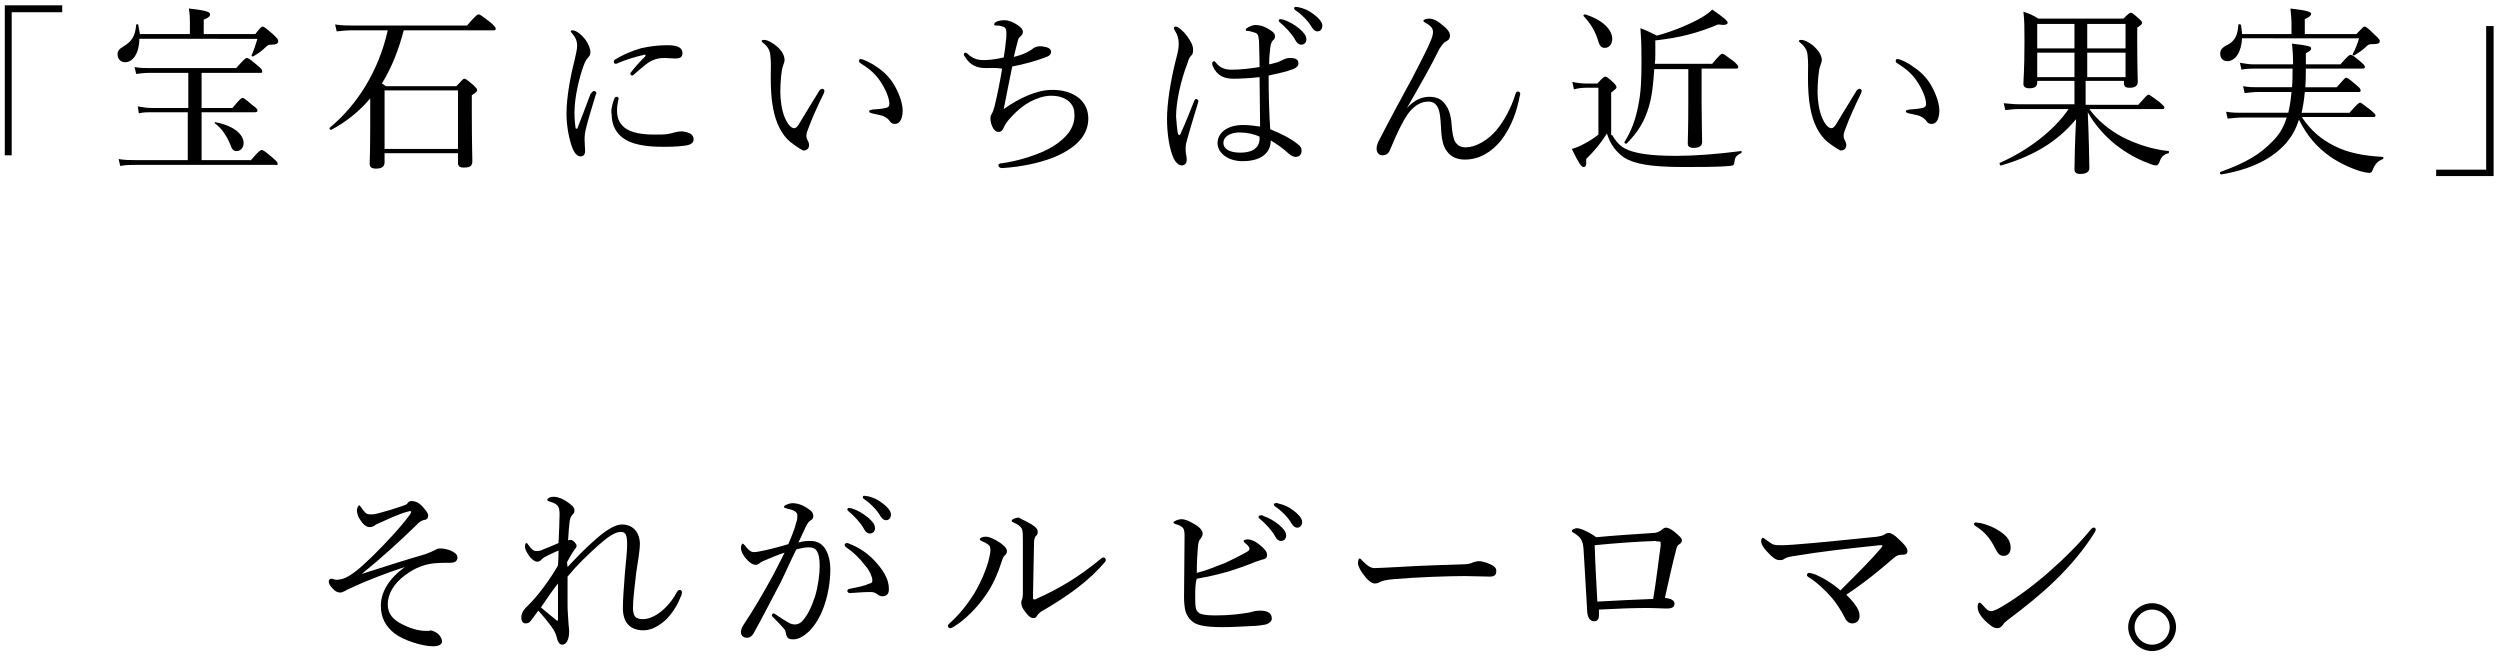 <?xml version="1.0" encoding="utf-8"?>
<!-- Generator: Adobe Illustrator 23.0.3, SVG Export Plug-In . SVG Version: 6.00 Build 0)  -->
<svg version="1.1" id="レイヤー_1" xmlns="http://www.w3.org/2000/svg" xmlns:xlink="http://www.w3.org/1999/xlink" x="0px"
	 y="0px" viewBox="0 0 470 124" style="enable-background:new 0 0 470 124;" xml:space="preserve">
<style type="text/css">
	.st0{enable-background:new    ;}
</style>
<g class="st0">
	<path d="M11.7,2.3H2.2v26.9H0.9V1h10.8V2.3z"/>
	<path d="M26.2,7.2c0,2.8-1.2,4.5-2.7,4.5c-0.8,0-1.4-0.6-1.4-1.5c0-0.6,0.3-1,1-1.4c1.7-1,2.3-2,2.5-4.1c0-0.2,0.4-0.2,0.4,0
		c0.1,0.6,0.2,1.2,0.3,1.7h9.4V4.1c0-0.6,0-1.4-0.2-2.5c3.6,0.4,4,0.7,4,1.1c0,0.3-0.2,0.6-1.2,1v2.7H48C49,5.1,49.2,5,49.4,5
		s0.5,0.2,2,1.5c0.7,0.7,0.9,0.9,0.9,1.2c0,0.5-0.3,0.7-1.4,0.7c-0.4,0-0.6,0.1-1,0.5c-0.7,0.7-1.4,1.2-2.3,1.7
		c-0.1,0.1-0.4-0.1-0.3-0.2c0.4-0.9,0.8-2.1,1.1-3.1H26.2z M47.1,30.2c1.6-1.9,1.9-2,2.1-2s0.5,0.1,2.1,1.5c0.7,0.6,0.9,0.8,0.9,1.1
		S52.1,31,51.8,31H25.4c-1,0-1.7,0-2.8,0.2l-0.3-1.3c1.2,0.2,2.1,0.2,3.1,0.2h9.9v-9h-6.8c-0.8,0-1.5,0-2.4,0.2L25.9,20
		c1.1,0.2,1.8,0.3,2.7,0.3h6.8v-6.6h-7.4c-0.9,0-1.5,0.1-2.4,0.2l-0.3-1.3c1.1,0.2,1.8,0.2,2.8,0.2h16.3c1.6-1.8,1.8-1.9,2-1.9
		s0.5,0.1,2,1.4c0.7,0.6,0.9,0.8,0.9,1.1s-0.1,0.3-0.4,0.3H37.9v6.6h5.8c1.4-1.7,1.7-1.9,1.9-1.9c0.2,0,0.5,0.2,1.9,1.4
		c0.7,0.5,0.9,0.7,0.9,1c0,0.2-0.1,0.3-0.5,0.3h-10v9H47.1z M43.3,27.2c-0.6-1.5-1.6-3.1-2.9-4c-0.1-0.1,0-0.3,0.2-0.2
		c3.2,0.6,5.2,2.2,5.2,3.9c0,0.9-0.6,1.5-1.3,1.5C43.9,28.4,43.6,28.1,43.3,27.2z"/>
	<path d="M72.3,30.5c0,0.8-0.5,1.2-1.6,1.2c-0.9,0-1.2-0.3-1.2-1s0.1-2.1,0.1-6.9c0-2.3,0-3.9,0-5.3c-2,2.4-4.5,4.4-7.3,5.9
		c-0.2,0.1-0.5-0.3-0.3-0.4c5.2-4.3,9.2-10.7,10.9-18.3h-6.7c-1.1,0-1.8,0.1-2.9,0.2l-0.3-1.3c1.3,0.2,2.2,0.2,3.3,0.2h21.5
		c1.7-2,2-2.1,2.2-2.1c0.2,0,0.5,0.2,2.2,1.5c0.8,0.7,1,1,1,1.2c0,0.2-0.1,0.3-0.4,0.3H75.9c-0.9,3.5-2.2,6.9-4.1,10
		c0.2,0.1,0.5,0.3,0.7,0.5h13.3c1.2-1.3,1.3-1.4,1.5-1.4c0.2,0,0.4,0.1,1.7,1.2c0.5,0.5,0.7,0.7,0.7,0.9c0,0.3-0.2,0.5-1,1V21
		c0,5.7,0.1,8.5,0.1,9.3c0,0.9-0.4,1.2-1.6,1.2c-0.9,0-1.1-0.3-1.1-1v-1.7H72.3V30.5z M86.1,17H72.3v11h13.8V17z"/>
	<path d="M111.7,17.1c0.2,0,0.4,0.2,0.4,0.4c0,0.1,0,0.2-0.1,0.3c-0.8,2.7-1.5,4.9-1.8,6.2c-0.2,0.7-0.3,1.5-0.3,2.2
		c0,0.6,0.1,1.7,0.1,2.2c0,0.7-0.4,1-0.8,1c-0.6,0-1.1-0.4-1.6-1.6c-0.6-1.6-1.1-4.1-1.1-6.4c0-3,0.7-6.9,1.5-10
		c0.3-1.3,0.5-2.2,0.5-2.8c0-0.9-0.3-1.6-1-2.4c-0.1-0.1-0.2-0.2-0.2-0.3c0-0.1,0.1-0.2,0.3-0.2c0.8,0,1.8,0.9,2.5,1.8
		c0.5,0.8,0.9,1.6,0.9,2.3c0,0.5-0.2,0.8-0.5,1.1c-0.3,0.3-0.5,0.7-0.8,1.5c-0.7,1.9-1.7,5.7-1.7,8.8c0,1.2,0.1,2.1,0.2,2.8
		c0,0.2,0.1,0.2,0.2,0.2c0.1,0,0.2-0.1,0.2-0.2c0.8-2,1.6-4.2,2.4-6.3C111.3,17.3,111.5,17.1,111.7,17.1z M115.5,18.5
		c0.1-0.2,0.2-0.3,0.4-0.3c0.2,0,0.4,0.1,0.4,0.3s-0.3,1.1-0.3,2.2c0,1.3,0.3,2.3,1.3,3.2c1.4,1.2,3.8,1.4,5.8,1.4
		c1.1,0,1.7,0,2.4-0.1c0.6-0.1,1-0.2,1.3-0.3c0.3-0.1,0.9-0.2,1.3-0.2c0.3,0,1,0.1,1.4,0.3c0.6,0.2,0.9,0.7,0.9,1.2
		c0,0.5-0.3,0.8-0.8,1c-1,0.3-2.8,0.4-4.7,0.4c-2.8,0-6.2-0.2-8.2-2c-1.1-1-1.7-2.4-1.7-4C114.8,20.7,115.1,19.6,115.5,18.5z
		 M121.1,10.3c-1.8,0.4-3.6,1-4.8,1.5c-0.2,0.1-0.4,0.2-0.5,0.2c-0.2,0-0.4-0.1-0.4-0.4c0-0.2,0.1-0.4,0.4-0.5
		c1.1-0.7,2.9-1.5,4.6-2c1.7-0.4,3.3-0.6,5.1-0.6c2.3,0,2.8,0.7,2.8,1.5c0,0.8-0.5,1-1.4,1c-0.5,0-1.4-0.1-1.9-0.1
		c-0.9,0-1.5,0.1-2.2,0.4c-0.9,0.3-2,1.3-3.6,2.7c-0.2,0.2-0.3,0.2-0.4,0.2c-0.1,0-0.3-0.2-0.3-0.3c0-0.1,0-0.2,0.2-0.4
		c0.6-0.8,1.4-1.7,2.6-2.9C121.4,10.3,121.4,10.2,121.1,10.3z"/>
	<path d="M148.6,26.7c-1.6-1.3-2.8-3.6-3.3-6.6c-0.3-1.6-0.4-3.5-0.4-5.6c0-1.4,0.1-2.9-0.1-4.3c-0.1-0.8-0.5-1.5-1.4-2.2
		c-0.2-0.2-0.2-0.2-0.2-0.3c0-0.2,0.3-0.2,0.5-0.2c0.5,0,1.5,0.5,2.2,1.1c0.9,0.7,1.6,1.7,1.6,2.7c0,0.3-0.2,0.8-0.3,1.1
		c-0.3,0.7-0.5,3.1-0.5,4.9c0,1.6,0.3,3.5,0.8,4.7c0.6,1.5,1.3,2.1,1.8,2.1c0.3,0,0.5-0.2,0.8-0.6c1-1.7,2.5-4.1,3.9-6.4
		c0.2-0.3,0.4-0.4,0.6-0.4c0.2,0,0.4,0.2,0.4,0.4c0,0.1-0.1,0.3-0.1,0.4c-1.1,2.2-2.3,4.9-2.8,6.3c-0.3,0.8-0.5,1.2-0.5,1.7
		c0,0.2,0,0.5,0.2,0.8c0.2,0.4,0.3,0.6,0.3,1c0,0.5-0.3,1-1.1,1C150.4,28,149.5,27.4,148.6,26.7z M164.7,12.5c1.6,1,2.9,2.4,3.7,4
		c0.8,1.5,1.3,3.1,1.3,4.3c0,0.9-0.2,1.6-0.5,2c-0.3,0.4-0.6,0.5-1,0.5c-0.4,0-0.7-0.2-0.9-0.5s-0.6-0.7-1.3-1
		c-0.6-0.2-1.3-0.3-2.1-0.5c-0.4-0.1-0.5-0.2-0.5-0.4c0-0.2,0.3-0.2,0.6-0.3c1-0.1,1.7-0.1,2.5-0.3c0.5-0.1,0.7-0.3,0.7-0.8
		c0-1.1-0.8-2.9-1.7-4.2c-0.9-1.4-2.1-2.4-3.7-3.4c-0.2-0.1-0.3-0.2-0.3-0.5c0-0.2,0.1-0.3,0.4-0.3
		C162.1,11.1,163.6,11.7,164.7,12.5z"/>
	<path d="M185.4,12.8c-1.9,0-3.1-0.6-4.1-2.3c-0.1-0.1-0.1-0.2-0.1-0.3c0-0.2,0.2-0.3,0.3-0.3c0.1,0,0.3,0.1,0.4,0.2
		c1,1,2.1,1.2,3,1.2c0.8,0,2.1-0.1,3.8-0.5c0.2-1.2,0.3-1.9,0.4-3c0.1-0.6,0.1-1.3,0.1-1.6c0-1-0.3-1.1-1-1.3
		c-0.3-0.1-0.7-0.1-1-0.1c-0.2,0-0.3-0.1-0.3-0.2c0-0.2,0.2-0.4,0.4-0.5c0.4-0.2,1-0.3,1.6-0.3c0.6,0,1.5,0.3,2.4,0.9
		c0.4,0.3,1,0.7,1,1.3c0,0.4-0.2,0.6-0.5,0.9c-0.3,0.2-0.4,0.5-0.5,1c-0.2,0.8-0.5,1.8-0.7,2.8c2.1-0.5,3.1-1.2,3.5-1.5
		c0.4-0.3,0.7-0.5,1.5-0.5c0.4,0,0.9,0.1,1.2,0.2c0.4,0.1,0.8,0.4,0.8,0.8c0,0.6-0.4,0.9-1.4,1.2c-1.3,0.5-3.7,1.2-5.9,1.6
		c-0.5,2.5-1.1,5.4-1.6,8c3-2.1,6.2-3.6,9.1-3.6c2.1,0,3.7,0.5,5,1.5c1.2,1,1.8,2.3,1.8,3.9c0,3-2.1,5.1-5,6.6
		c-3.3,1.7-7.8,2.5-11.2,2.7c-0.4,0-0.7-0.2-0.7-0.5c0-0.3,0.3-0.4,0.6-0.4c3.1-0.4,7.3-1.7,9.7-3.2c2.5-1.6,4-3.4,4-5.8
		c0-1.1-0.2-1.8-1-2.6c-0.8-0.7-1.9-1.1-3.4-1.1c-1.4,0-2.7,0.5-3.9,1.1c-1.3,0.7-2.5,1.7-3.4,2.7c-1,1-1.4,1.7-1.6,2.2
		s-0.5,0.8-1,0.8c-0.4,0-0.8-0.3-1.1-0.9c-0.2-0.4-0.4-1.1-0.4-1.6c0-0.2,0-0.5,0.2-0.8c0.1-0.2,0.2-0.4,0.3-0.6
		c0.1-0.3,0.2-0.6,0.3-1c0.5-2.1,1-4.5,1.4-7C187.1,12.7,185.9,12.8,185.4,12.8z"/>
	<path d="M221.4,24.9c0.1,0.4,0.2,0.5,0.3,0.5c0.1,0,0.2-0.1,0.3-0.4c0.8-1.7,1.7-4,2.5-6c0.1-0.3,0.3-0.4,0.4-0.4s0.4,0.2,0.4,0.4
		c0,0.1-0.1,0.3-0.1,0.4c-0.8,2.7-1.5,4.9-2,6.8c-0.2,0.6-0.3,1.2-0.3,1.6c0,0.4,0,1,0.1,1.3c0.1,0.4,0.1,0.7,0.1,1
		c0,0.6-0.4,1-0.9,1c-0.6,0-1.1-0.5-1.5-1.2c-0.9-1.9-1.3-4.9-1.3-7.5c0-2.9,0.6-7,1.7-11.3c0.3-1.1,0.5-2,0.5-2.9
		c0-1-0.3-1.8-0.7-2.4c-0.1-0.2-0.2-0.3-0.2-0.5c0-0.2,0.1-0.3,0.3-0.3c0.1,0,0.2,0,0.4,0.1c0.5,0.3,1.2,0.9,1.7,1.6
		c0.8,1.1,1.2,1.8,1.2,2.7c0,0.5-0.1,0.9-0.4,1.1c-0.3,0.3-0.5,0.8-0.7,1.5c-1.2,3.1-2.1,7.1-2.1,9.9
		C221.2,23.3,221.3,24.2,221.4,24.9z M244.1,27.2c0.4,0.3,0.6,0.7,0.6,1.1c0,0.8-0.5,1.2-1.1,1.2c-0.3,0-0.7-0.1-1.3-0.6
		c-1.1-1-2.2-1.8-3.4-2.5c0,2.5-2,3.9-5.3,3.9c-2.7,0-4.7-1.5-4.7-3.4c0-1.9,1.8-3.4,4.8-3.4c1.3,0,2.4,0.2,3.2,0.3
		c0-3.1-0.1-6.2-0.1-9.3c-1.8,0.2-3.6,0.3-4.9,0.3c-1.7,0-3.1-0.5-3.9-2.4c-0.1-0.2-0.1-0.4-0.1-0.6c0-0.1,0.2-0.3,0.3-0.3
		c0.1,0,0.3,0.1,0.4,0.3c0.9,1.1,1.9,1.3,3,1.3c1.6,0,3.4-0.2,5.2-0.5c0-2.1-0.1-3.5-0.1-4.8c-0.1-0.9-0.1-1.3-0.6-1.6
		c-0.3-0.1-0.6-0.2-1-0.3c-0.3-0.1-0.6-0.1-0.7-0.1c-0.2,0-0.2-0.1-0.2-0.2c0-0.2,0.3-0.4,0.5-0.5c0.4-0.2,0.9-0.4,1.3-0.4
		c0.8,0,1.5,0.2,2.2,0.6c0.7,0.4,1.5,0.8,1.5,1.5c0,0.3-0.1,0.6-0.4,0.8c-0.3,0.3-0.4,0.8-0.5,1.4c-0.1,1-0.2,1.8-0.2,3.1
		c0.6-0.1,1.1-0.3,1.6-0.4c0.3-0.1,0.6-0.3,0.9-0.4c0.4-0.2,0.7-0.4,1.5-0.4c1.1,0,1.5,0.4,1.5,1c0,0.5-0.3,0.8-1,1.1
		c-1.3,0.5-2.8,0.8-4.6,1.2c0,3.7,0.1,7.1,0.3,10.1C241.1,25.2,242.9,26.2,244.1,27.2z M233,24.9c-1.4,0-3,0.6-3,2
		c0,1,1,1.8,3.2,1.8c1.2,0,2.3-0.3,2.8-0.8c0.5-0.4,0.7-0.9,0.8-1.6c0-0.3,0-0.5,0-0.6C235.8,25.2,234.4,24.9,233,24.9z M241.3,3.7
		c0.9,0.3,1.9,0.8,3,1.7c0.8,0.7,1.3,1.3,1.3,2c0,0.5-0.3,1-1,1c-0.4,0-0.8-0.3-1.1-0.9c-0.5-1-1.9-2.5-2.9-3.3
		c-0.1-0.1-0.2-0.2-0.2-0.3c0-0.2,0.1-0.3,0.4-0.3C241,3.6,241.2,3.7,241.3,3.7z M244.3,1.4c0.9,0.2,1.8,0.6,2.7,1.3
		c0.8,0.6,1.6,1.4,1.6,2.1c0,0.7-0.4,1.1-0.9,1.1c-0.4,0-0.7-0.2-1.1-0.8c-0.6-1.1-2-2.5-3.1-3.2c-0.1-0.1-0.2-0.2-0.2-0.3
		c0-0.2,0.1-0.3,0.3-0.3C243.7,1.3,244,1.3,244.3,1.4z"/>
	<path d="M264.5,20.3c1.4-1.5,2.8-2.1,4.2-2.1c1.3,0,2.3,0.4,3,1.4c0.7,0.9,1.1,2.2,1.2,3.8c0.1,1.4,0.3,2.7,0.7,3.3
		c0.5,0.7,1,1,2,1c1.7,0,4-1.2,5.7-3.2c1.5-1.8,2.8-4.2,3.6-6.8c0.1-0.3,0.2-0.5,0.5-0.5c0.2,0,0.4,0.2,0.4,0.4c0,0.1,0,0.3-0.1,0.5
		c-0.5,2.7-1.5,5.7-3.5,8.3c-1.7,2.1-4,3.6-6.8,3.6c-1.3,0-2.6-0.4-3.4-1.6c-0.7-0.9-1-2.2-1.1-4.6c-0.1-1.7-0.2-2.9-0.6-3.6
		c-0.4-0.8-1-1.1-1.8-1.1c-1.3,0-2.6,0.7-3.8,2.3c-1.1,1.6-2,3.5-3.3,6.6c-0.2,0.6-0.6,1.2-1.5,1.2c-0.6,0-1.1-0.4-1.1-1.3
		c0-0.4,0.1-0.6,0.3-1.2c2.1-4.1,4.5-8.5,6.5-12.2c1.6-3.1,2.9-5.6,3.4-6.9c0.3-0.7,0.4-1.2,0.4-1.6c0-0.6-0.3-1.1-1.4-1.7
		c-0.3-0.2-0.4-0.2-0.4-0.4c0-0.2,0.5-0.4,1.1-0.4c0.8,0,1.7,0.5,2.7,1.4c1,0.8,1.2,1.4,1.2,1.8c0,0.5-0.2,0.8-0.6,1
		c-0.6,0.3-0.8,0.6-1.4,1.5C269.1,12.3,267.2,15.6,264.5,20.3L264.5,20.3z"/>
	<path d="M303.1,25.4c0.8,1.4,1.7,2.3,3,2.8c1.5,0.6,3.9,1.1,9,1.1c3.4,0,7.6-0.3,12.2-0.9c0.2,0,0.2,0.3,0,0.4
		c-0.8,0.4-1.1,0.7-1.2,1.5c-0.1,0.8-0.2,0.8-0.9,0.9c-2,0.2-5.9,0.2-8.6,0.2c-6.4,0-9.4-0.6-11.3-1.8c-1.4-1-2.5-2.3-3.2-4.5
		c-1.2,1.9-2.3,3.2-3.9,4.8c0.1,1.2-0.1,1.5-0.5,1.5c-0.4,0-0.9-0.7-2.2-3.4c0.7-0.2,1.5-0.5,2.2-0.9c0.8-0.4,1.8-1,2.8-1.8v-8.8
		h-2.3c-0.9,0-1.5,0.1-2.3,0.3l-0.3-1.4c1,0.2,1.7,0.3,2.6,0.3h2.1c1.1-1.2,1.3-1.3,1.5-1.3c0.2,0,0.4,0.1,1.5,1.1
		c0.5,0.5,0.6,0.7,0.6,0.9c0,0.2-0.1,0.3-1,1V25.4z M300.4,7.5c-0.5-1.6-1.3-3-2.7-4.5c-0.1-0.1,0.1-0.3,0.3-0.3
		c3.5,1.1,5.1,3,5.1,4.6c0,0.9-0.5,1.7-1.4,1.7C301.1,9,300.7,8.7,300.4,7.5z M321.8,12.1c1.5-1.8,1.8-2,2-2c0.2,0,0.5,0.2,2.1,1.4
		c0.7,0.6,0.9,0.9,0.9,1.1s-0.1,0.3-0.5,0.3h-6.4v6.1c0,3.5,0.1,6.7,0.1,7.7c0,0.7-0.5,1.1-1.6,1.1c-0.8,0-1.1-0.3-1.1-0.8
		c0-0.7,0.1-3.1,0.1-7.6v-6.4H311c-0.2,2.9-0.4,5-1,7c-0.8,2.8-2.1,4.9-4.2,7c-0.1,0.1-0.5-0.1-0.4-0.3c1.3-2.1,2.1-4.2,2.6-6.9
		c0.5-2.4,0.6-4.8,0.6-8.2c0-3.8-0.1-4.8-0.2-6.3c1.3,0.5,1.9,0.8,3.1,1.4c3.3-0.9,6.3-2.2,8.4-3.4c1-0.6,1.5-1,2-1.5
		c2.3,1.6,2.9,2.1,2.9,2.5c0,0.3-0.5,0.5-1.8,0.3c-3.8,1.6-7.2,2.5-11.8,3V10c0,0.7,0,1.4-0.1,2H321.8z"/>
	<path d="M343.6,26.7c-1.6-1.3-2.8-3.6-3.3-6.6c-0.3-1.6-0.4-3.5-0.4-5.6c0-1.4,0.1-2.9-0.1-4.3c-0.1-0.8-0.5-1.5-1.4-2.2
		c-0.2-0.2-0.2-0.2-0.2-0.3c0-0.2,0.3-0.2,0.5-0.2c0.5,0,1.5,0.5,2.2,1.1c0.8,0.7,1.6,1.7,1.6,2.7c0,0.3-0.2,0.8-0.3,1.1
		c-0.3,0.7-0.5,3.1-0.5,4.9c0,1.6,0.3,3.5,0.8,4.7c0.6,1.5,1.3,2.1,1.8,2.1c0.3,0,0.5-0.2,0.8-0.6c1-1.7,2.5-4.1,3.9-6.4
		c0.2-0.3,0.4-0.4,0.6-0.4c0.2,0,0.4,0.2,0.4,0.4c0,0.1-0.1,0.3-0.1,0.4c-1.1,2.2-2.3,4.9-2.8,6.3c-0.3,0.8-0.5,1.2-0.5,1.7
		c0,0.2,0,0.5,0.2,0.8c0.2,0.4,0.3,0.6,0.3,1c0,0.5-0.3,1-1.1,1C345.4,28,344.5,27.4,343.6,26.7z M359.6,12.5c1.6,1,2.9,2.4,3.7,4
		c0.8,1.5,1.3,3.1,1.3,4.3c0,0.9-0.2,1.6-0.5,2c-0.3,0.4-0.6,0.5-1,0.5c-0.4,0-0.7-0.2-0.9-0.5s-0.6-0.7-1.3-1
		c-0.6-0.2-1.3-0.3-2.1-0.5c-0.4-0.1-0.5-0.2-0.5-0.4c0-0.2,0.3-0.2,0.6-0.3c1-0.1,1.7-0.1,2.5-0.3c0.5-0.1,0.7-0.3,0.7-0.8
		c0-1.1-0.8-2.9-1.7-4.2c-0.9-1.4-2.1-2.4-3.7-3.4c-0.2-0.1-0.3-0.2-0.3-0.5c0-0.2,0.1-0.3,0.4-0.3
		C357.1,11.1,358.6,11.7,359.6,12.5z"/>
	<path d="M392.4,19.7h9.6c1.5-1.7,1.7-1.9,1.9-1.9c0.2,0,0.5,0.2,2.1,1.4c0.7,0.6,0.9,0.8,0.9,1c0,0.2-0.1,0.3-0.4,0.3h-13.7
		c1.5,2.1,3.7,3.9,6.1,5.2c2.7,1.4,5.8,2.4,8.8,2.7c0.1,0,0.1,0.3,0,0.4c-0.9,0.2-1.4,0.7-1.7,1.6c-0.2,0.5-0.4,0.7-0.6,0.7
		c-0.3,0-0.8-0.1-1.7-0.5c-2.2-0.8-4.3-2.1-6.1-3.5c-1.9-1.6-3.7-3.5-5.1-6c0.2,4.5,0.3,9.5,0.3,10.5c0,0.7-0.6,1.1-1.7,1.1
		c-0.8,0-1.1-0.3-1.1-0.9c0-1.1,0.1-5.5,0.3-9.4c-3.7,4.5-8.5,7.1-14.1,8.7c-0.2,0.1-0.4-0.4-0.2-0.5c5.2-2.3,10.1-6,12.9-10.1h-9.4
		c-0.9,0-1.5,0.1-2.5,0.2l-0.3-1.3c1.2,0.1,1.9,0.2,2.9,0.2H390v-4.4h-7v0.3c0,0.7-0.4,1.1-1.5,1.1c-0.7,0-1.1-0.3-1.1-0.8
		c0-1,0.2-2.5,0.2-7.9c0-2.7,0-4-0.2-5.7c1.2,0.4,1.7,0.6,2.8,1.3h16c1-1,1.2-1.1,1.4-1.1c0.2,0,0.4,0.1,1.5,1.1
		c0.5,0.4,0.6,0.6,0.6,0.8c0,0.3-0.2,0.4-0.9,0.9v2.5c0,4.7,0.1,7,0.1,7.7s-0.5,1.1-1.5,1.1c-0.8,0-1.1-0.2-1.1-1v-0.3h-7.2V19.7z
		 M383,4.5v4.6h7V4.5H383z M390,9.9h-7v4.6h7V9.9z M392.4,9.1h7.2V4.5h-7.2V9.1z M399.6,14.5V9.9h-7.2v4.6H399.6z"/>
	<path d="M432.8,22.1c1.7,2.5,3.6,4.1,6,5.3c2.5,1.3,5.5,1.9,9.2,2.1c0.1,0,0.1,0.3,0,0.4c-1,0.4-1.5,0.9-2,2.2
		c-0.1,0.3-0.3,0.4-0.6,0.4c-0.3,0-0.9-0.1-1.6-0.3c-1.7-0.5-3.9-1.5-5.8-2.8c-2.6-1.9-4.2-3.8-5.8-6.9c-0.6,1.9-1.4,3.2-2.4,4.4
		c-2.6,2.9-6.4,4.9-12.2,5.9c-0.2,0-0.4-0.4-0.1-0.5c5-1.8,7.5-3.4,9.8-5.8c1.2-1.2,2-2.5,2.6-4.4h-8.4c-0.9,0-1.6,0.1-2.7,0.2
		l-0.3-1.3c1.2,0.2,1.9,0.2,3,0.2h8.7c0.3-1.3,0.5-2.6,0.6-3.9h-6.4c-0.8,0-1.4,0.1-2.4,0.2l-0.3-1.3c1.1,0.2,1.8,0.2,2.7,0.2h6.5
		c0.1-1.1,0.1-2.2,0.1-3.5h-7.2c-0.8,0-1.5,0-2.4,0.2l-0.3-1.3c1.1,0.2,1.8,0.3,2.7,0.3h7.3c0-1.9-0.1-2.6-0.2-3.9
		c3.2,0.4,3.6,0.5,3.6,0.9c0,0.3-0.2,0.5-1,0.9c0,0.6,0,1.4,0,2.1h6.5c1.4-1.6,1.7-1.8,1.9-1.8s0.5,0.1,1.9,1.3
		c0.7,0.6,0.8,0.8,0.8,1c0,0.2-0.1,0.3-0.5,0.3h-10.6c0,0.5,0,2.2-0.1,3.5h5.9c1.4-1.6,1.6-1.8,1.8-1.8c0.2,0,0.5,0.2,1.9,1.4
		c0.6,0.5,0.8,0.7,0.8,1s-0.1,0.3-0.5,0.3h-10c-0.1,1.3-0.3,2.6-0.6,3.9h9c1.5-1.7,1.8-1.9,2-1.9c0.2,0,0.4,0.2,2,1.4
		c0.7,0.6,0.9,0.8,0.9,1s-0.1,0.3-0.4,0.3H432.8z M421.5,7.2c-0.1,2.5-1.2,4.3-2.8,4.3c-0.8,0-1.3-0.6-1.3-1.4
		c0-0.8,0.4-1.2,1.6-1.8c1.2-0.7,1.7-1.8,1.8-3.6c0-0.2,0.4-0.2,0.5,0c0.1,0.6,0.2,1.2,0.2,1.7h9.3V4.1c0-0.6-0.1-1.4-0.2-2.5
		c3.5,0.4,3.9,0.7,3.9,1c0,0.3-0.3,0.6-1.2,1v2.8h9.7c1.2-1.2,1.3-1.4,1.5-1.4c0.3,0,0.6,0.2,1.9,1.5c0.8,0.7,1,1,1,1.2
		c0,0.5-0.4,0.6-1.6,0.6c-0.4,0-0.6,0.1-1,0.5c-0.6,0.6-1.2,1-2.2,1.6c-0.1,0.1-0.4-0.1-0.3-0.2c0.5-1,0.9-1.9,1.2-3H421.5z"/>
	<path d="M457.9,31.9h9.5V4.9h1.4v28.2h-10.8V31.9z"/>
</g>
<g class="st0">
	<path d="M80.8,118.5c0.5,0,1.1,0.3,1.6,0.7c0.4,0.4,0.7,0.9,0.7,1.4c0,0.5-0.5,0.9-1.7,0.9c-2,0-5.5-1.1-7.2-2.4
		c-1.7-1.3-2.6-3-2.6-5.2c0-2.6,1.5-5.1,4.5-7.3c-3.4,1.1-7.3,2.6-10.5,4.1c-0.6,0.3-1.2,0.7-1.6,0.7c-0.5,0-1-0.2-1.5-0.8
		c-0.4-0.4-0.7-0.9-0.7-1.2c0-0.4,0.2-0.6,0.5-0.6c0.1,0,0.3,0,0.4,0.1c0.2,0,0.4,0.1,0.5,0.1c1.3,0,2.3-0.6,3.4-1.4
		c1-0.7,1.9-1.6,3.4-3c2.5-2.5,5.1-5.2,7.1-7.9c0.1-0.2,0.2-0.4,0.2-0.5c0-0.1-0.1-0.1-0.2-0.1c-0.1,0-0.2,0-0.5,0.1
		c-1.6,0.4-4.1,1.6-5.9,2.4c-0.4,0.3-0.7,0.5-1.2,0.5c-0.7,0-1.3-0.6-1.8-1.4c-0.5-0.7-0.6-1.4-0.6-1.8c0-0.4,0.3-0.9,0.4-0.9
		c0.1,0,0.2,0.1,0.4,0.4c0.2,0.3,0.5,0.7,0.8,1c0.3,0.3,0.7,0.3,1.1,0.3c0.2,0,0.5,0,0.9-0.1c1.3-0.3,3.9-1.1,5.3-1.6
		c0.3-0.1,0.5-0.2,0.7-0.5c0.2-0.3,0.5-0.3,0.7-0.3c0.6,0,1.2,0.2,1.9,0.9c0.6,0.6,1.2,1.4,1.2,1.8c0,0.5-0.2,0.7-0.5,0.8
		c-0.7,0.1-1.2,0.4-1.7,1c-3.3,3.2-6.7,6.3-10.3,9.2c4-1.3,8.8-2.8,11.9-3.7c0.6-0.2,1.3-0.5,1.9-0.8c0.3-0.2,0.6-0.3,1-0.3
		c0.5,0,1.5,0.2,1.9,0.4c0.7,0.3,1.3,0.7,1.3,1.3c0,0.7-0.5,1-1.3,1c-0.8,0-2.1,0-3.1,0.1c-1.8,0.2-3.5,0.8-5.4,2.2
		c-2.2,1.6-3.3,3.6-3.3,5.5c0,1.8,1,2.9,2.6,3.7c1.5,0.8,3.1,1.3,4.5,1.3H80.8z"/>
	<path d="M106.7,106.6c1.8-1.9,3.4-3.6,5.5-5.4c1.6-1.4,3.4-2.6,4.7-2.6c2.5,0,3.4,2,3.4,3.6c0,1.3-0.4,3.5-0.7,5.5
		c-0.3,2.5-0.6,5.2-0.6,6.5c0,1.7,0.5,2.2,1.9,2.2c2,0,4.7-2,6.3-5c0.1-0.2,0.3-0.5,0.6-0.5c0.2,0,0.4,0.2,0.4,0.4s0,0.3-0.1,0.6
		c-0.6,1.5-1.4,3.1-2.9,4.6c-1.2,1.1-2.7,2-4.2,2c-2.5,0-3.9-1.4-3.9-4.2c0-1.7,0.2-4.1,0.4-6.8c0.2-2.2,0.4-3.8,0.4-5.1
		c0-1.9-0.3-2.4-1.2-2.4c-1.1,0-2.5,1-4.2,2.5c-2.3,2.1-3.9,3.6-5.8,5.9c0,1.9,0,3.8,0,5.3c0,0.3,0,1.1,0.1,2.3c0,0.5,0.1,1,0.1,1.5
		c0,0.3,0.1,0.6,0.1,1.2c0,1.5-0.5,2.5-1.3,2.5c-0.4,0-0.7-0.3-0.9-0.9c-0.2-0.8-0.4-1.5-1-2.3c-0.7-1-1.6-2.1-2.6-3.2
		c-0.7,1-1.1,1.5-1.4,1.9c-0.3,0.4-0.6,0.5-1,0.5c-0.5,0-0.8-0.4-0.8-1.2c0-0.5,0.3-1.2,0.8-1.7c0.2-0.2,0.4-0.4,0.7-0.7
		c1.7-1.7,4-4.8,5.4-7.3c0.1-1.1,0.1-2,0.1-2.8c-1.4,0.6-2.7,1.2-3.1,1.6c-0.3,0.3-0.5,0.5-0.9,0.5c-0.5,0-0.9-0.4-1.3-0.8
		c-0.4-0.5-1-1.4-1-2c0-0.4,0.1-0.7,0.2-0.7c0.2,0,0.3,0.1,0.4,0.3c0.7,1,1.1,1.2,1.6,1.2c0.4,0,0.9-0.1,1.2-0.3
		c1-0.4,2-0.8,2.9-1.2c0.1-2,0.2-4.4,0.2-5.4c0-1.5-0.3-1.9-1.8-2.4c-0.4-0.1-0.5-0.2-0.5-0.3s0-0.2,0.3-0.4s0.6-0.2,1-0.2
		c0.7,0,1.7,0.4,2.5,1c0.7,0.5,1.3,0.9,1.3,1.6c0,0.3-0.1,0.5-0.4,0.8c-0.2,0.2-0.4,0.5-0.5,1.2c-0.1,0.7-0.2,1.9-0.3,3.6
		c0.2-0.1,0.3-0.1,0.5-0.1c0.2,0,0.4,0.1,0.7,0.4c0.2,0.2,0.4,0.5,0.4,0.7c0,0.2-0.1,0.4-0.3,0.6c-0.5,0.7-1.1,1.7-1.5,2.5
		L106.7,106.6z M104.6,116.6c0.2,0.2,0.3,0.1,0.3-0.2c0-2.3,0-4.7,0-6.7c-1.2,1.5-2.4,3.3-3.2,4.5
		C102.6,115,103.8,115.9,104.6,116.6z"/>
	<path d="M152.4,101.7c1.1,0,2,0.4,2.7,1.4c0.7,1.1,1,2.5,1,4c0,2.4-0.5,5.1-1.3,7.2c-0.6,1.6-1.5,3.2-2.7,4.4c-1.1,1-2,1.5-3,1.5
		c-0.8,0-1.1-0.2-1.3-0.9c-0.1-0.6-0.2-0.9-0.5-1.2c-0.5-0.6-1.2-1.3-2-2.1c-0.1-0.1-0.2-0.2-0.2-0.3c0-0.1,0.2-0.4,0.3-0.4
		c0.1,0,0.2,0.1,0.4,0.2c1,0.7,1.8,1.2,2.7,1.7c0.3,0.1,0.6,0.2,1,0.2c0.4,0,0.9-0.2,1.3-0.6c1.1-1.2,1.8-2.8,2.4-4.6
		c0.6-1.9,0.9-4.3,0.9-5.8c0-1.5-0.2-2.3-0.6-2.9c-0.3-0.4-0.7-0.6-1.5-0.6c-0.7,0-1.6,0.2-2.3,0.4c-1.1,2.2-2,4.3-3,6.3
		c-1.8,3.4-3.3,6.4-5.1,9.6c-0.3,0.4-0.6,0.7-1.2,0.7c-0.6,0-1.1-0.4-1.1-1c0-0.4,0.1-0.8,0.4-1.3c2-3,3.8-6.1,5.5-9.2
		c0.9-1.7,1.6-3.1,2.3-4.5c-1.3,0.4-2.6,1-3.6,1.4c-0.5,0.2-0.7,0.3-1,0.5c-0.2,0.2-0.5,0.4-0.8,0.4c-0.5,0-1-0.3-1.5-0.8
		c-0.7-0.7-1.3-1.6-1.3-2.4c0-0.4,0.2-0.8,0.3-0.8c0.1,0,0.2,0.1,0.4,0.3c0.6,0.8,1.1,1.3,1.7,1.3c0.7,0,1.3-0.2,2.4-0.4
		c1.2-0.3,2.5-0.6,4.1-1.1c0.7-1.6,1.2-2.9,1.5-4.1c0.2-0.5,0.2-0.9,0.2-1.3c0-0.3-0.1-0.5-0.5-0.8c-0.3-0.2-1-0.4-1.5-0.5
		c-0.3-0.1-0.5-0.1-0.5-0.3s0.2-0.3,0.4-0.4c0.3-0.1,0.7-0.3,1.2-0.3c1.1,0,2.3,0.5,3.4,1.4c0.4,0.3,0.5,0.7,0.5,1.1
		c0,0.3-0.2,0.6-0.6,0.8c-0.2,0.1-0.5,0.5-0.8,1.1c-0.4,0.9-0.9,1.9-1.4,3C151.1,101.7,151.8,101.7,152.4,101.7z M165.9,112.1
		c-0.3,0-0.6-0.1-1-0.4c-0.4-0.3-0.7-0.4-1.3-0.4c-1.1,0-2.3,0.1-3.8,0.2c-0.3,0-0.5-0.2-0.5-0.4c0-0.2,0.1-0.3,0.4-0.4
		c1.5-0.3,2.7-0.5,3.8-1c0.4-0.1,0.5-0.2,0.5-0.6c0-0.6-0.5-1.8-1.2-2.6c-1.3-1.7-2.4-2.7-3.7-3.6c-0.2-0.1-0.3-0.3-0.3-0.5
		c0-0.2,0.2-0.3,0.5-0.3c0.1,0,0.2,0,0.3,0.1c1.6,0.6,3.3,1.6,4.8,3.2c1.4,1.5,2.7,3.3,2.7,5.2C167.2,111.7,166.6,112.1,165.9,112.1
		z M160.2,95.6c0.9,0.3,1.9,0.8,3,1.7c0.8,0.7,1.3,1.3,1.3,2c0,0.5-0.3,1-1,1c-0.4,0-0.8-0.3-1.1-0.9c-0.5-1-1.9-2.5-2.9-3.3
		c-0.1-0.1-0.2-0.2-0.2-0.3c0-0.2,0.1-0.3,0.4-0.3C159.9,95.5,160.1,95.6,160.2,95.6z M163.2,93.3c0.9,0.2,1.8,0.6,2.7,1.3
		c0.8,0.6,1.6,1.4,1.6,2.1c0,0.7-0.4,1.1-0.9,1.1c-0.4,0-0.7-0.2-1.1-0.8c-0.6-1.1-2-2.5-3.1-3.2c-0.1-0.1-0.2-0.2-0.2-0.3
		c0-0.2,0.1-0.3,0.3-0.3C162.6,93.2,162.9,93.3,163.2,93.3z"/>
	<path d="M185.8,102.4c-0.4-0.3-0.8-0.5-1.3-0.7c-0.2-0.1-0.3-0.2-0.3-0.3c0-0.3,0.6-0.5,1.1-0.5c0.7,0,1.6,0.4,2.8,1.2
		c0.7,0.5,1.2,1,1.2,1.5c0,0.3-0.1,0.6-0.4,0.8c-0.3,0.3-0.4,0.6-0.6,1.2c-0.8,2.5-1.8,4.7-3.2,6.6c-1.5,2.1-3.6,4.3-5.9,5.7
		c-0.2,0.1-0.4,0.2-0.6,0.2c-0.2,0-0.4-0.2-0.4-0.4c0-0.2,0.1-0.3,0.3-0.5c1.9-1.7,3.4-3.6,4.7-5.7c1.3-2.2,2.1-4.2,2.6-5.9
		c0.2-0.9,0.4-1.6,0.4-2.1C186.2,102.9,186.1,102.6,185.8,102.4z M193.8,98.5c0.8,0.5,1.3,0.9,1.3,1.5c0,0.3-0.1,0.6-0.4,0.8
		c-0.1,0.1-0.3,0.6-0.3,1.1c-0.1,3.5-0.1,6.6-0.2,10.4c0,0.3,0.1,0.4,0.2,0.4c0.1,0,0.3,0,0.6-0.2c4.3-1.9,8-4.2,11.9-7.4
		c0.2-0.2,0.4-0.3,0.6-0.3c0.2,0,0.4,0.3,0.4,0.5c0,0.1-0.1,0.3-0.2,0.4c-3,3.5-6.8,6.3-12,9.3c-0.3,0.2-0.5,0.4-0.7,0.7
		c-0.2,0.4-0.4,0.5-0.7,0.5c-0.5,0-0.9-0.3-1.5-1.1c-0.5-0.6-0.8-1.2-0.8-1.7c0-0.2,0-0.4,0.1-0.6c0.1-0.2,0.2-0.7,0.2-1.3
		c0-3.1,0-6.5,0-9.9c0-1.2,0-1.7-0.2-2.2c-0.2-0.4-0.7-0.8-1.6-1.2c-0.2-0.1-0.3-0.1-0.3-0.3c0-0.3,0.8-0.6,1.4-0.6
		C191.7,97.5,192.6,97.8,193.8,98.5z"/>
	<path d="M224.7,112c0,0.7,0,1.7,0.1,2.2c0.1,0.6,0.3,0.8,0.7,1.1c0.4,0.2,1.2,0.4,3,0.4c2.8,0,5-0.3,6.6-0.6
		c0.6-0.2,1.2-0.3,1.8-0.3c1.5,0,2.2,0.5,2.2,1.5c0,0.5-0.5,0.9-1.1,1.1c-0.7,0.1-1.6,0.3-2.8,0.3c-1.8,0.1-3.7,0.2-5.5,0.2
		c-3.3,0-4.9-0.4-5.7-1.2c-0.5-0.4-0.9-1.1-1.1-1.7c-0.2-0.7-0.3-1.7-0.3-2.8c0-3.8,0.1-7.6,0.1-11.5c0-0.9-0.1-1.4-0.6-1.7
		c-0.4-0.3-0.8-0.4-1.2-0.5c-0.2-0.1-0.3-0.2-0.3-0.3c0-0.2,1-0.6,1.5-0.6c0.6,0,1.4,0.3,2.4,0.9c1.1,0.6,1.6,1.3,1.6,1.8
		c0,0.4-0.2,0.7-0.4,1c-0.3,0.3-0.4,0.6-0.5,1.6c-0.1,1.1-0.2,2.8-0.2,4.8c1.7-0.4,3.6-1.2,5.4-1.9c1.1-0.5,2.9-1.4,4.1-2.1
		c0.3-0.2,0.4-0.3,0.4-0.6c0-0.2-0.3-0.6-0.7-0.9c-0.2-0.2-0.4-0.3-0.4-0.5c0-0.1,0.3-0.3,0.8-0.3c0.5,0,1.4,0.3,2.3,1.1
		c0.9,0.7,1.4,1.4,1.3,1.9c0,0.4-0.2,0.7-0.9,0.8c-0.3,0.1-0.6,0.2-1.2,0.4c-1.7,0.7-3.4,1.3-5,1.8c-2.1,0.6-3.8,1-6.1,1.4
		C224.7,109.7,224.7,111,224.7,112z M237.5,97c0.9,0.3,1.9,0.8,3,1.7c0.8,0.7,1.3,1.3,1.3,2c0,0.5-0.3,1-1,1c-0.4,0-0.8-0.3-1.1-0.9
		c-0.5-1-1.9-2.5-2.9-3.3c-0.1-0.1-0.2-0.2-0.2-0.3c0-0.2,0.1-0.3,0.4-0.3C237.2,96.8,237.4,96.9,237.5,97z M240.5,94.7
		c0.9,0.2,1.8,0.6,2.7,1.3c0.8,0.6,1.6,1.4,1.6,2.1c0,0.7-0.4,1.1-0.9,1.1c-0.4,0-0.7-0.2-1.1-0.8c-0.6-1.1-2-2.5-3.1-3.2
		c-0.1-0.1-0.2-0.2-0.2-0.3c0-0.2,0.1-0.3,0.3-0.3C239.9,94.5,240.2,94.6,240.5,94.7z"/>
	<path d="M258.5,109.7c-0.7,0-1.5-0.7-2.4-2c-0.4-0.6-0.8-1.3-0.8-1.8c0-0.4,0.1-0.9,0.3-0.9c0.2,0,0.3,0.2,0.5,0.4
		c1.2,1.2,1.7,1.4,2.4,1.4c0.7,0,2-0.1,4.3-0.2c4.6-0.3,9.2-0.4,12.1-0.5c1.2,0,1.7-0.2,2.1-0.4c0.3-0.1,0.7-0.2,1.1-0.2
		c0.3,0,0.8,0.1,1.4,0.3c1.6,0.6,1.8,1,1.8,1.6c0,0.7-0.4,1-1.2,1c-1.3,0-3.1-0.1-4.8-0.1c-3,0-9,0.2-13.5,0.6
		c-1.1,0.1-2,0.3-2.3,0.5C259.3,109.5,258.9,109.7,258.5,109.7z"/>
	<path d="M310.8,100.2c0.6,0,1-0.2,1.5-0.5c0.4-0.4,0.7-0.5,0.9-0.5c0.4,0,0.8,0.2,1.5,0.7c1.1,0.9,1.5,1.3,1.5,1.7
		c0,0.4-0.3,0.6-0.6,0.8c-0.2,0.1-0.4,0.4-0.6,1.4c-0.6,2.3-1.2,5-2,8.6c0.7,0.1,1.1,0.2,1.4,0.4c0.3,0.2,0.4,0.4,0.4,0.7
		c0,0.4-0.2,0.7-0.6,0.8c-0.3,0.1-0.7,0.1-1.1,0.1c-0.7,0-2-0.1-3.1-0.1c-2.8,0-5.6,0.1-9.4,0.3c0,0.4,0,0.7,0,1.1
		c0,0.7-0.3,1.1-0.9,1.1c-0.7,0-1.2-0.6-1.3-1.7c-0.2-4.1-0.5-8.1-0.7-11.9c-0.1-1.5-0.5-2.2-1.8-3c-0.2-0.1-0.4-0.2-0.4-0.4
		c0-0.2,0.5-0.5,1-0.5c0.5,0,2.1,0.6,3.6,1.7C303.1,100.7,307.6,100.4,310.8,100.2z M311.4,101.7c-3.3,0.1-7.6,0.4-11.6,0.8
		c0.1,3.5,0.3,6.7,0.5,10.6c3.8-0.2,7.5-0.4,10.5-0.5c0.6-3.6,1-7.1,1.4-10c0-0.3,0-0.5,0-0.6s-0.1-0.2-0.2-0.2H311.4z"/>
	<path d="M353.5,103.2c0.3-0.4,0.4-0.5,0.4-0.6c0-0.1-0.1-0.1-0.3-0.1c-0.2,0-0.6,0-1.1,0.1c-4.9,0.5-10.2,1.1-15,1.9
		c-1.3,0.2-1.7,0.3-2.1,0.6c-0.3,0.2-0.5,0.2-0.9,0.2c-0.6,0-1.3-0.5-2.1-1.4c-1-1-1.3-1.7-1.3-2.2c0-0.4,0.2-0.6,0.3-0.6
		c0.1,0,0.3,0.1,0.5,0.3c0.4,0.3,0.7,0.5,1,0.7c0.4,0.3,0.8,0.4,1.7,0.4c0.5,0,1.4,0,2.5-0.1c5.4-0.4,10.6-1,15.8-1.5
		c0.6-0.1,1-0.2,1.2-0.3c0.3-0.2,0.5-0.4,1-0.4c0.5,0,1.1,0.4,1.9,1.2c1,0.9,1.6,1.6,1.6,2.2c0,0.6-0.4,0.7-1.2,0.7
		c-0.6,0-1,0.3-1.5,0.7c-2.4,2.1-5.3,4.5-8.8,6.8c2.1,2.1,2.5,3.1,2.5,4c0,0.8-0.5,1.4-1.4,1.4c-0.6,0-1.1-0.4-1.5-1.3
		c-0.6-1.2-1.4-2.4-2.3-3.5c-1.3-1.5-2.8-2.9-4.4-3.9c-0.2-0.1-0.3-0.3-0.3-0.4c0-0.3,0.3-0.4,0.4-0.4c0.2,0,0.5,0.1,0.9,0.2
		c1.8,0.7,3.5,1.8,5,3.1C349.4,107.6,351.9,105.1,353.5,103.2z"/>
	<path d="M372.2,98.3c1.4,0.3,2.8,0.9,3.8,1.6c1.5,1,2,1.9,2,3.1c0,0.9-0.5,1.5-1.3,1.5c-0.7,0-1-0.3-1.5-1.2
		c-0.3-0.6-0.7-1.4-1.4-2.3c-0.7-0.9-1.6-1.6-2.4-2.1c-0.2-0.1-0.3-0.3-0.3-0.4c0-0.1,0.2-0.3,0.4-0.3
		C371.7,98.3,371.9,98.3,372.2,98.3z M394,99.5c0,0.2-0.1,0.4-0.2,0.6c-2,3.2-4.6,6.3-7.5,9.1c-2.8,2.7-5.7,5-8.9,7.4
		c-0.4,0.3-0.7,0.6-0.8,0.8c-0.3,0.4-0.6,0.7-1.1,0.7c-0.8,0-1.4-0.6-2.2-1.3c-1.1-1.1-1.5-1.9-1.5-2.7c0-0.5,0.1-0.8,0.4-0.8
		c0.1,0,0.2,0.1,0.5,0.4c0.7,0.8,1.1,1.2,1.6,1.2c0.3,0,0.9-0.2,1.6-0.6c3-1.7,6.1-4,9.1-6.6c3.1-2.7,5.9-5.5,8.1-8.2
		c0.2-0.2,0.3-0.3,0.5-0.3C393.7,99.1,394,99.3,394,99.5z"/>
	<path d="M409.1,117.9c0,2.4-2.1,4.5-4.5,4.5s-4.5-2.1-4.5-4.5c0-2.4,2.1-4.5,4.5-4.5S409.1,115.5,409.1,117.9z M401.3,117.9
		c0,1.8,1.5,3.3,3.3,3.3s3.3-1.5,3.3-3.3c0-1.8-1.5-3.3-3.3-3.3S401.3,116.1,401.3,117.9z"/>
</g>
</svg>

